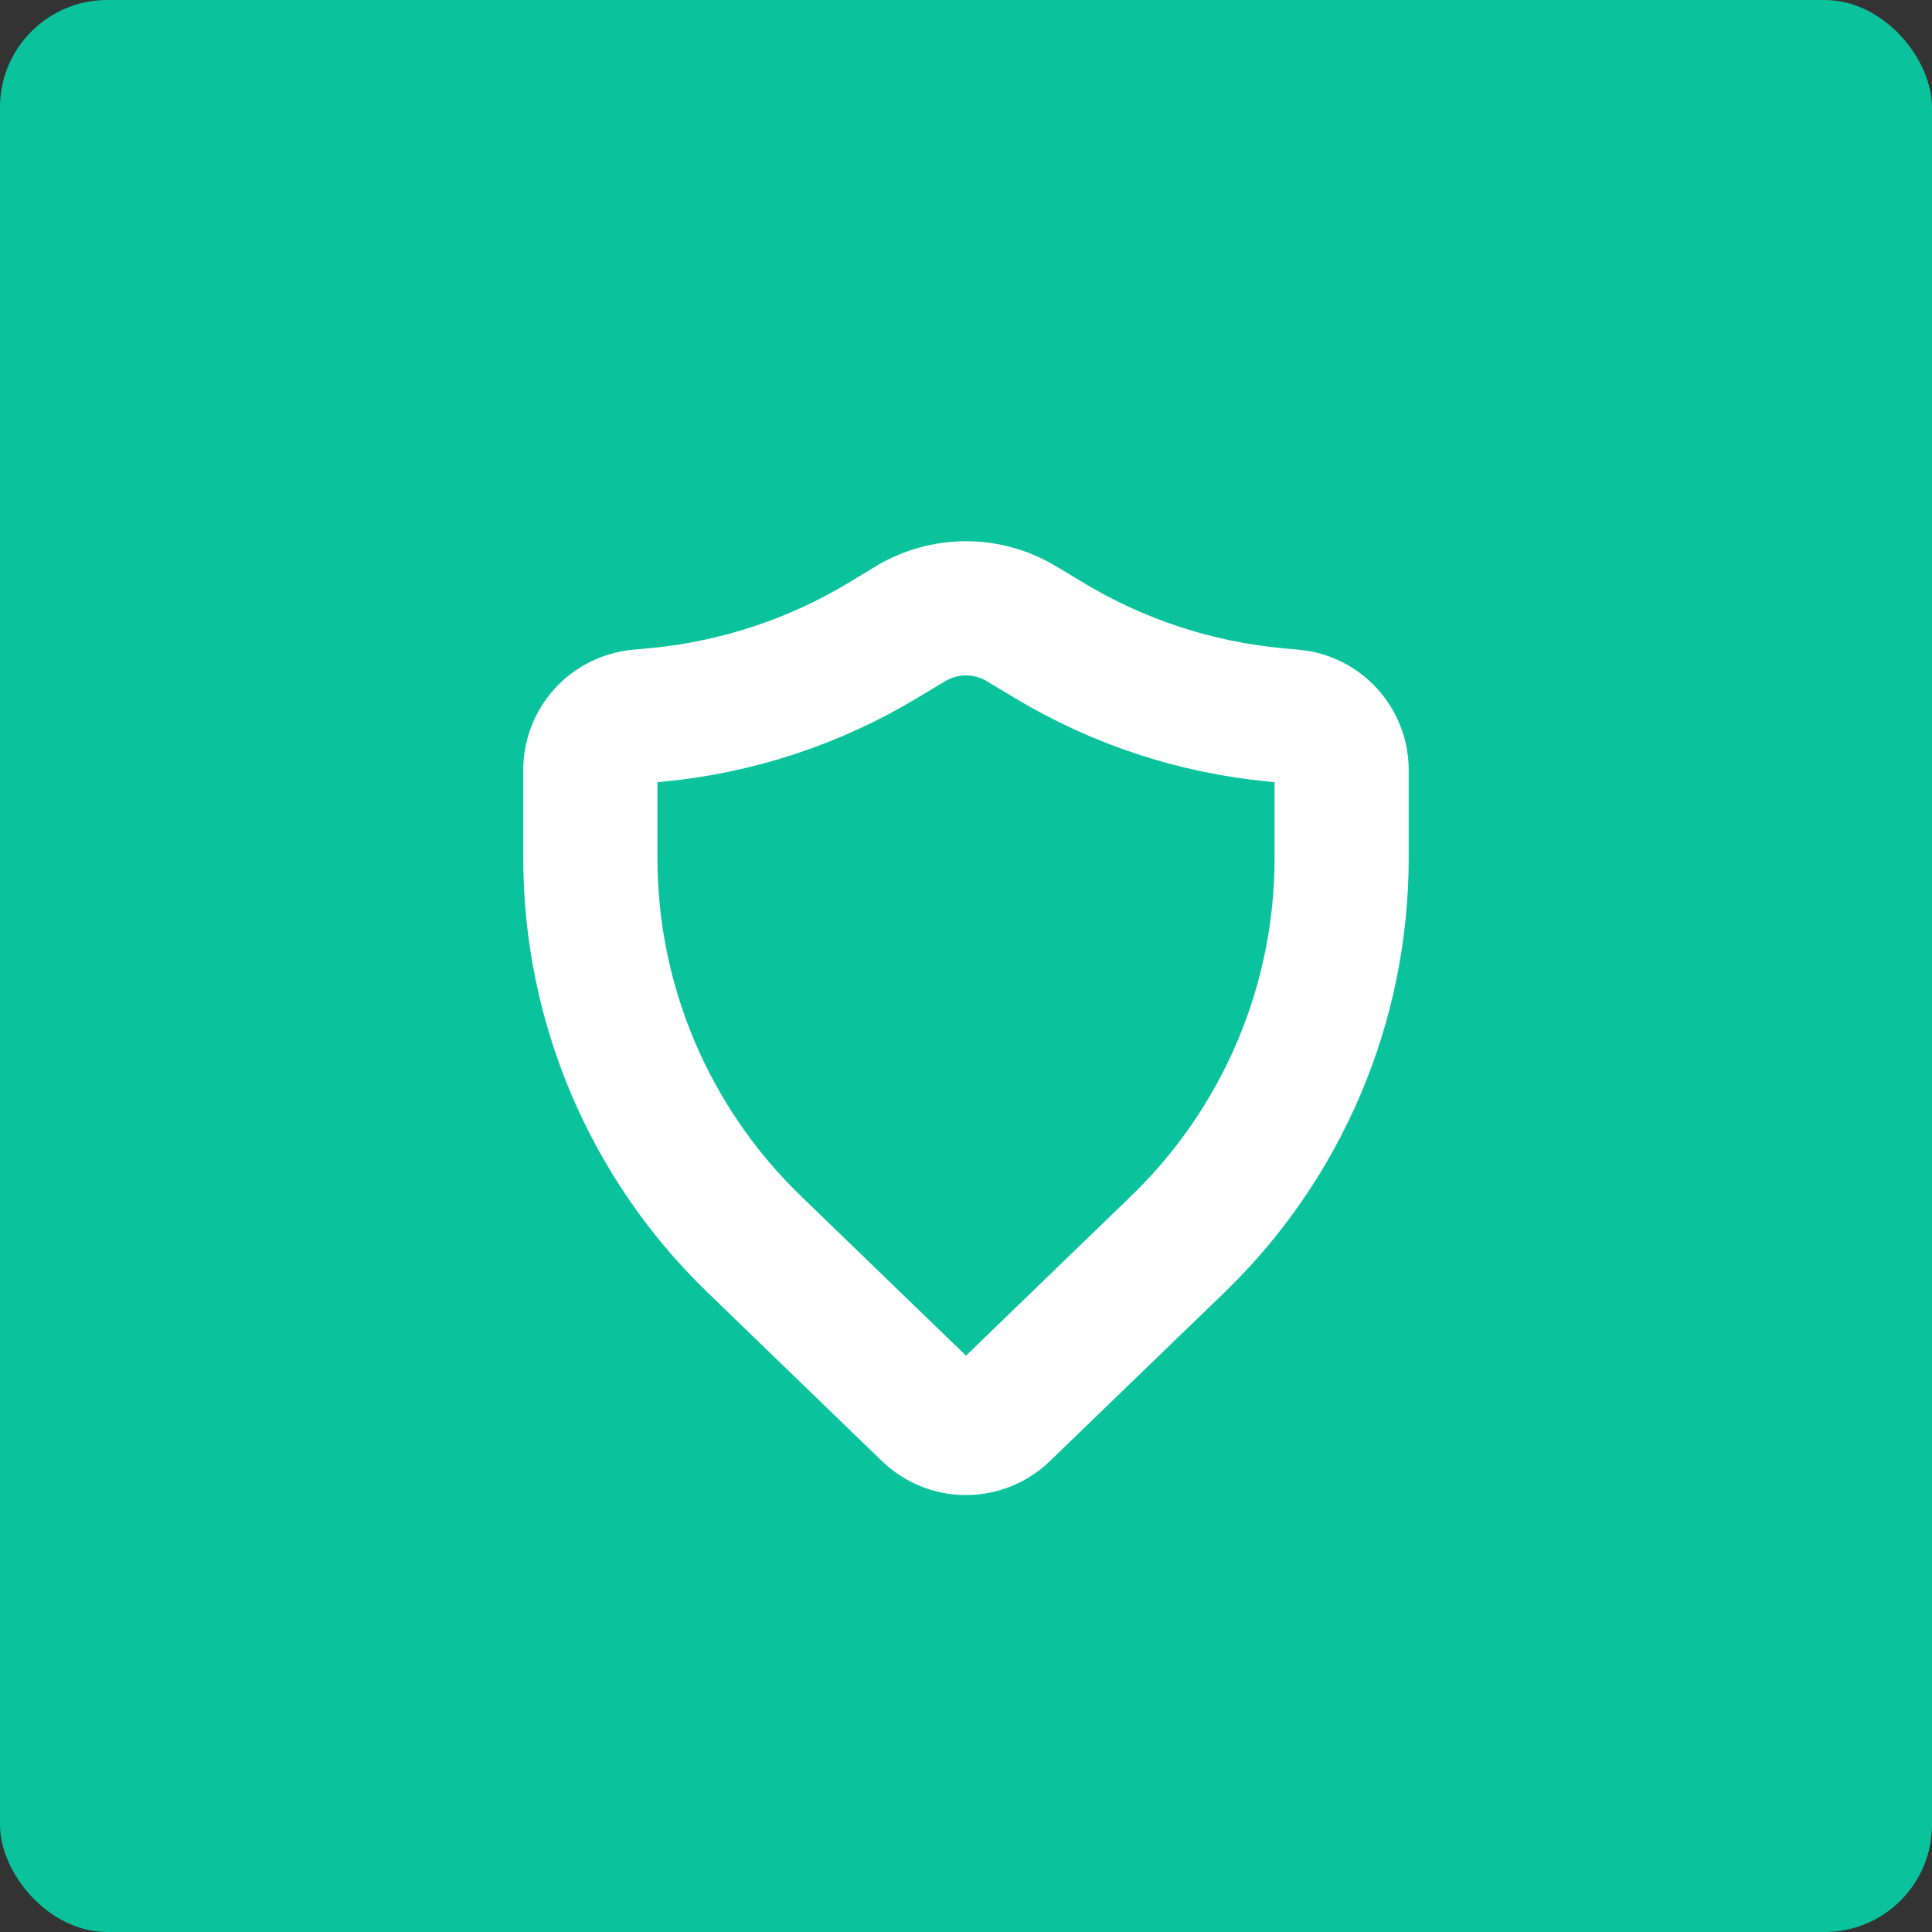 <?xml version="1.0" encoding="UTF-8"?> <svg xmlns="http://www.w3.org/2000/svg" viewBox="0 0 36 36" fill="none"><rect x="0" y="0" width="36" height="36" fill="#333333" stroke="none"/><rect width="36" height="36" rx="2" fill="url(#paint0_linear_739_365)"></rect><path fill-rule="evenodd" clip-rule="evenodd" d="M18.645 12.264C18.45 12.147 18.227 12.085 18 12.085C17.773 12.085 17.55 12.147 17.355 12.264L16.839 12.574C15.458 13.406 13.907 13.917 12.302 14.068L11.977 14.098C11.915 14.104 11.857 14.133 11.815 14.179C11.773 14.225 11.75 14.286 11.75 14.348V15.99C11.75 17.231 12 18.459 12.484 19.602C12.969 20.744 13.678 21.777 14.57 22.64L17.826 25.788C17.873 25.833 17.935 25.858 18 25.858C18.065 25.858 18.127 25.833 18.174 25.788L21.429 22.641C22.321 21.778 23.031 20.745 23.515 19.603C24 18.46 24.25 17.232 24.25 15.991V14.346C24.25 14.284 24.226 14.224 24.184 14.178C24.142 14.132 24.085 14.104 24.023 14.098L23.698 14.067C22.093 13.916 20.542 13.406 19.161 12.574L18.645 12.264ZM16.58 10.979C17.008 10.721 17.499 10.585 17.999 10.585C18.499 10.585 18.99 10.721 19.418 10.979L19.934 11.289C21.122 12.005 22.457 12.445 23.838 12.575L24.163 12.605C24.597 12.646 25 12.847 25.293 13.169C25.586 13.491 25.749 13.911 25.749 14.347V15.991C25.749 17.433 25.459 18.861 24.896 20.189C24.333 21.517 23.508 22.718 22.471 23.721L19.215 26.867C18.889 27.182 18.453 27.358 17.999 27.358C17.545 27.358 17.109 27.182 16.783 26.867L13.528 23.72C12.491 22.718 11.666 21.517 11.103 20.189C10.54 18.861 10.25 17.433 10.25 15.991V14.347C10.25 13.911 10.413 13.491 10.706 13.169C10.999 12.847 11.402 12.646 11.836 12.605L12.161 12.575C13.542 12.445 14.877 12.006 16.065 11.29L16.58 10.979Z" fill="white" stroke="white"></path><defs><linearGradient id="paint0_linear_739_365" x1="0" y1="0" x2="146.921" y2="3.045" gradientUnits="userSpaceOnUse"><stop offset="1" stop-color="#0AC39D"></stop><stop stop-color="#00AFBA"></stop></linearGradient></defs></svg> 